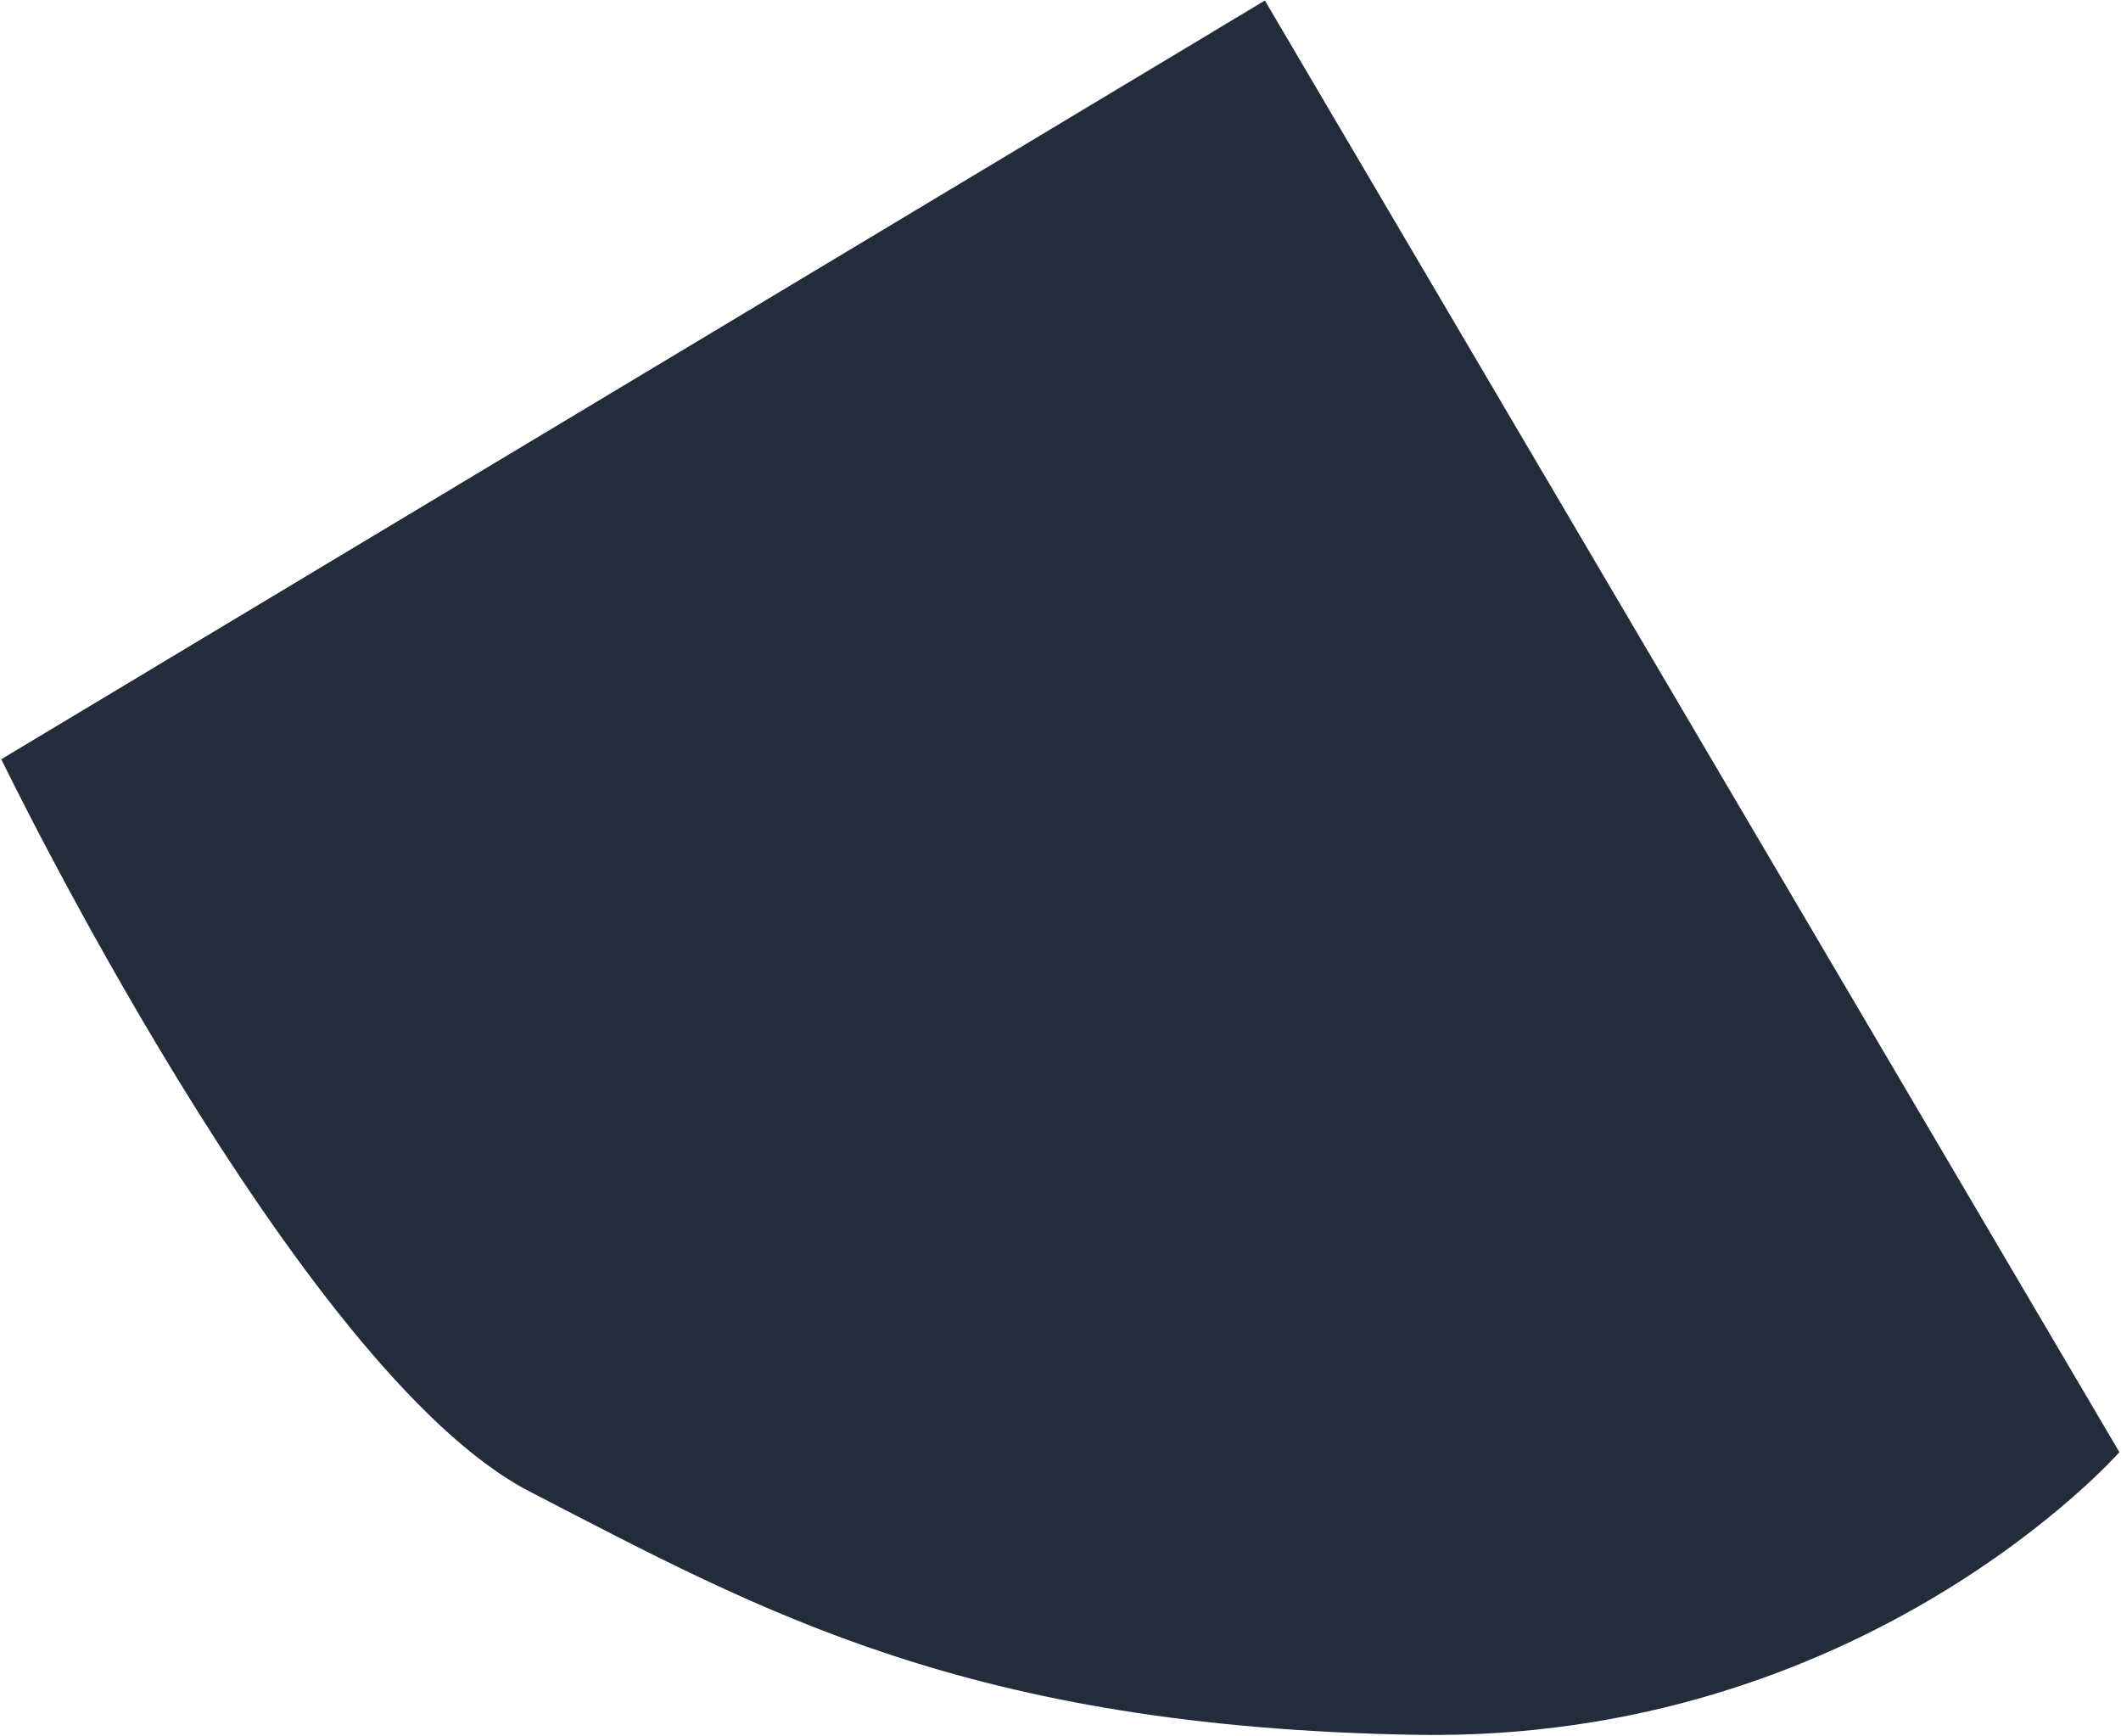 <?xml version="1.0" encoding="UTF-8"?> <svg xmlns="http://www.w3.org/2000/svg" width="1080" height="884" viewBox="0 0 1080 884" fill="none"> <path d="M269.684 759.394C151.518 698.348 0.663 386.559 0.663 386.559L644.071 0.273L1079.18 739.36C1079.18 739.36 949.04 887.167 720.989 883.269C492.938 879.372 387.849 820.441 269.684 759.394Z" fill="#222C3A"></path> </svg> 